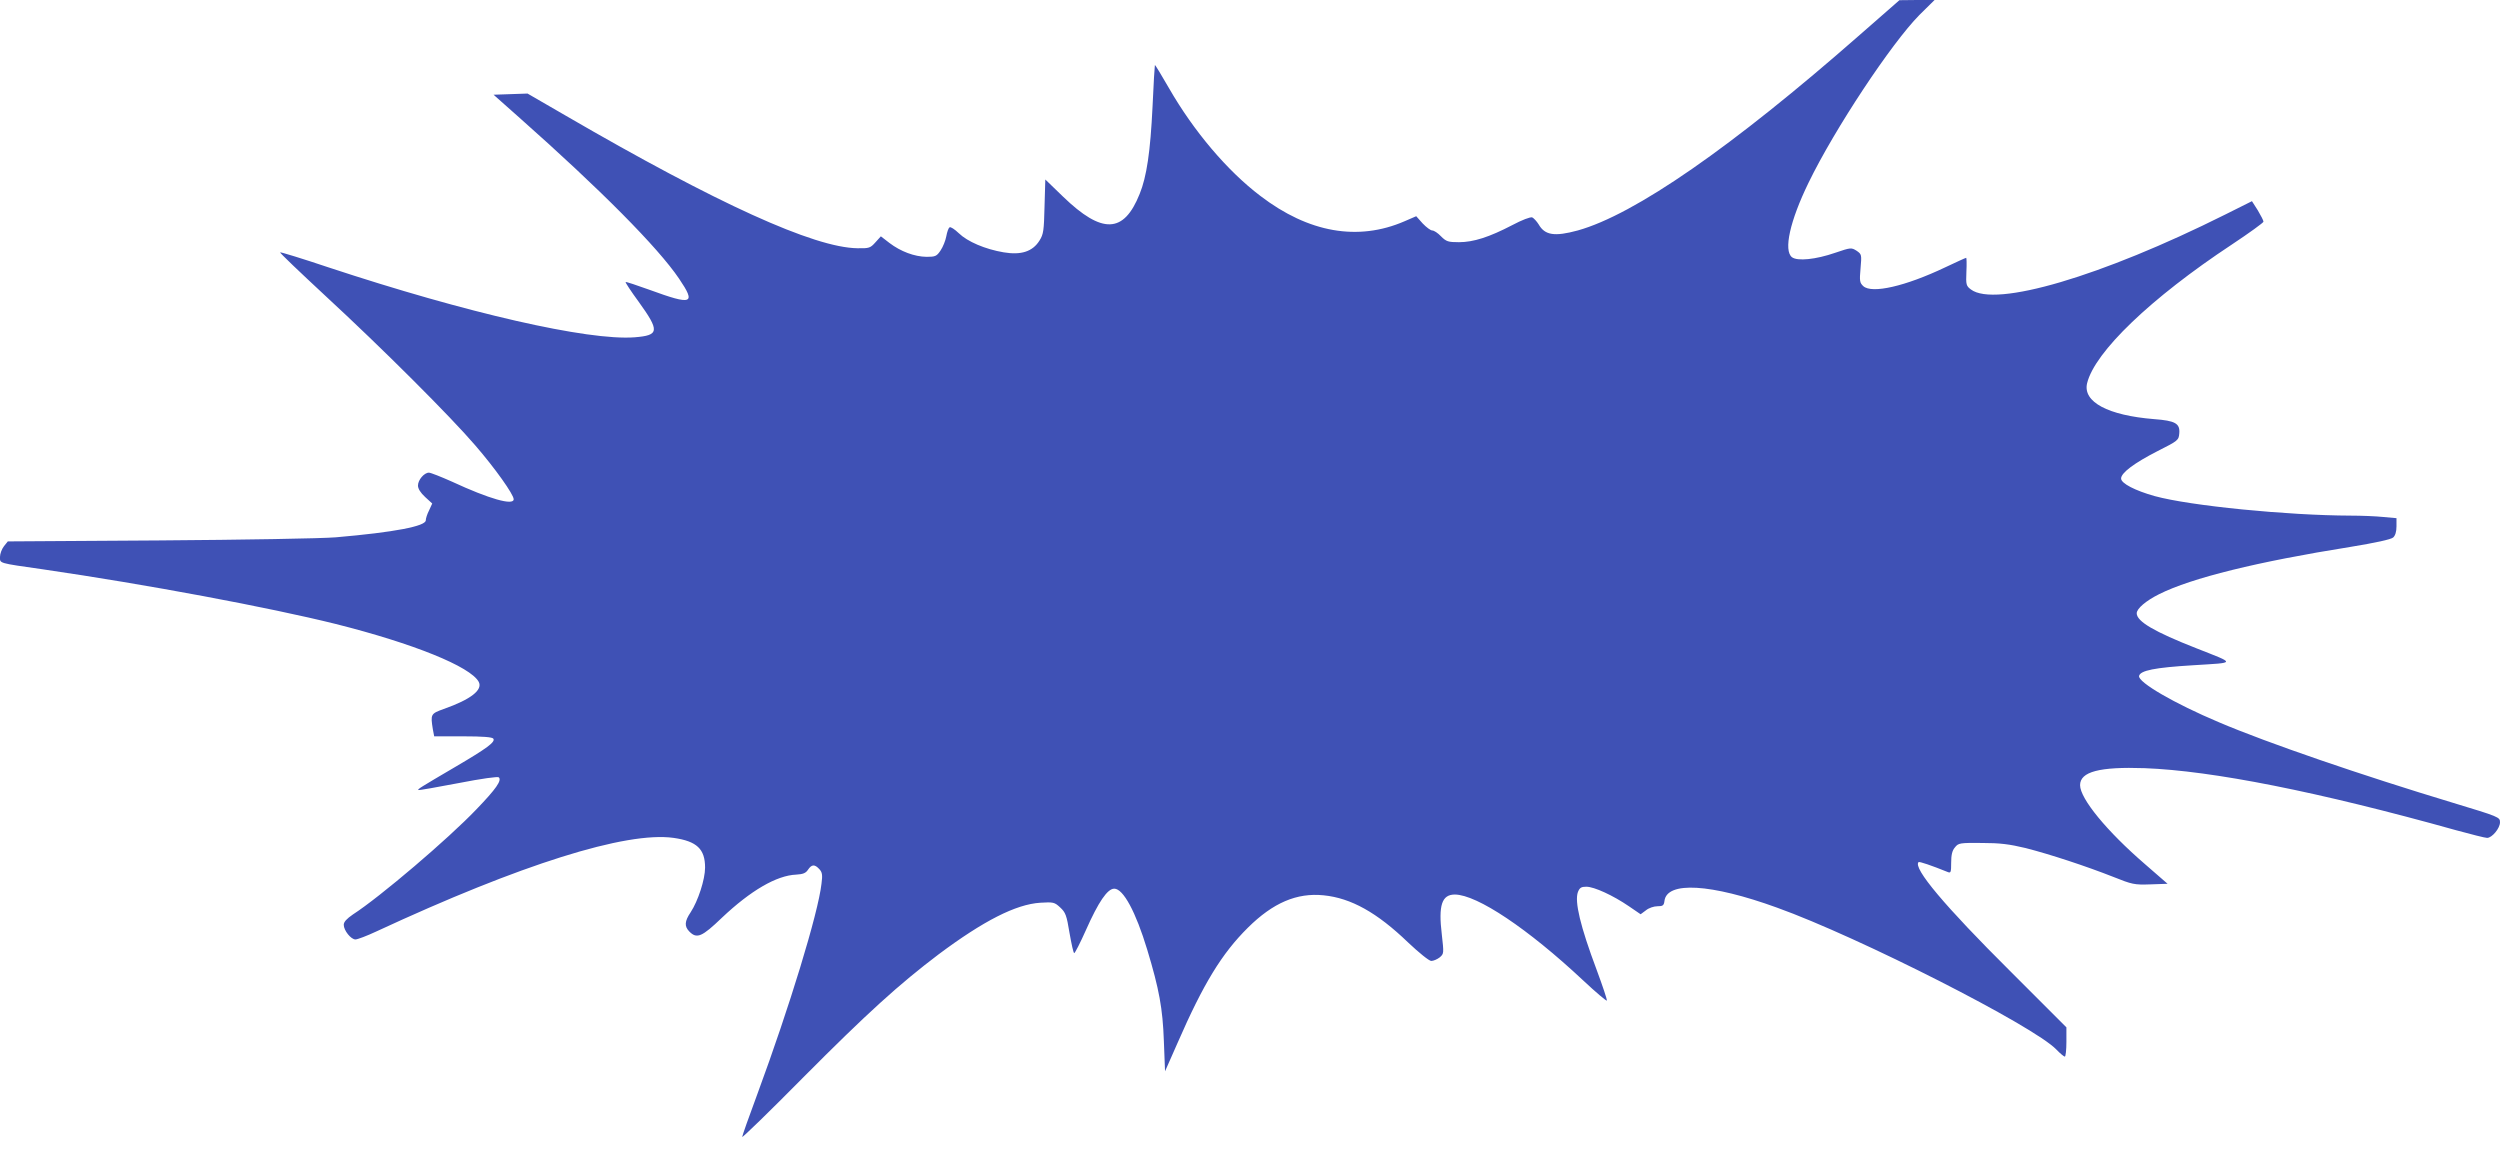 <?xml version="1.0" standalone="no"?>
<!DOCTYPE svg PUBLIC "-//W3C//DTD SVG 20010904//EN"
 "http://www.w3.org/TR/2001/REC-SVG-20010904/DTD/svg10.dtd">
<svg version="1.0" xmlns="http://www.w3.org/2000/svg"
 width="1280pt" height="589pt" viewBox="0 0 1280 589"
 preserveAspectRatio="xMidYMid meet">
<g transform="translate(0,589) scale(0.1,-0.1)"
fill="#3f51b5" stroke="none">
<path d="M9525 5714 c-658 -578 -1156 -923 -1447 -1004 -118 -32 -168 -25
-200 31 -10 16 -25 32 -33 36 -10 3 -52 -13 -103 -40 -117 -61 -198 -87 -272
-87 -55 0 -65 3 -92 30 -16 17 -36 30 -45 30 -8 0 -30 16 -49 36 l-33 37 -60
-26 c-238 -103 -491 -59 -738 130 -169 128 -341 331 -468 552 -38 66 -70 119
-72 118 -1 -2 -7 -97 -12 -213 -11 -230 -30 -359 -66 -447 -81 -203 -192 -207
-392 -14 l-91 88 -4 -138 c-3 -123 -5 -142 -26 -175 -35 -56 -94 -75 -183 -60
-95 16 -186 55 -230 98 -21 20 -42 34 -47 30 -6 -3 -13 -24 -17 -46 -4 -22
-17 -54 -29 -72 -20 -30 -27 -33 -72 -33 -62 1 -132 27 -190 71 l-44 34 -28
-31 c-26 -29 -32 -31 -92 -30 -222 3 -717 228 -1492 678 l-197 114 -87 -3 -87
-3 134 -119 c414 -367 707 -662 816 -823 88 -130 68 -137 -151 -57 -66 24
-121 42 -123 40 -2 -2 28 -48 67 -101 108 -150 106 -172 -21 -182 -238 -18
-859 124 -1567 358 -134 45 -245 79 -248 77 -2 -3 101 -101 228 -219 296 -273
645 -622 771 -769 103 -119 197 -252 197 -276 0 -34 -124 1 -316 90 -56 25
-109 46 -118 46 -24 0 -56 -37 -56 -66 0 -16 13 -37 37 -59 l36 -33 -16 -35
c-10 -19 -17 -42 -17 -51 0 -30 -159 -61 -460 -87 -69 -6 -474 -13 -903 -16
l-777 -5 -20 -25 c-11 -14 -20 -39 -20 -54 0 -34 -12 -31 220 -64 534 -78
1154 -194 1500 -280 397 -100 689 -218 731 -296 22 -41 -40 -90 -179 -139 -67
-24 -68 -27 -56 -103 l7 -37 148 0 c102 0 150 -4 155 -12 11 -17 -32 -49 -194
-144 -184 -108 -195 -115 -190 -119 2 -2 93 14 203 35 123 24 204 35 209 30
16 -16 -14 -59 -114 -163 -145 -152 -495 -450 -633 -539 -32 -22 -47 -38 -47
-53 0 -29 37 -75 60 -75 10 0 58 18 107 41 741 344 1279 513 1522 479 119 -17
161 -57 161 -152 0 -61 -36 -171 -74 -229 -31 -46 -33 -72 -6 -99 38 -38 64
-27 166 71 147 139 280 217 381 221 35 2 49 8 60 25 19 28 34 29 58 3 15 -16
17 -30 11 -75 -17 -151 -165 -634 -327 -1073 -44 -118 -79 -218 -79 -223 0 -6
141 131 312 304 328 330 493 479 694 631 229 171 395 256 520 264 67 4 73 3
102 -24 28 -26 33 -40 48 -131 10 -57 20 -103 24 -103 4 0 31 53 60 118 64
144 110 212 145 212 46 0 110 -118 169 -313 61 -202 79 -300 85 -467 l6 -155
64 145 c133 305 227 458 360 590 129 128 251 180 388 166 140 -14 273 -88 432
-241 56 -53 108 -95 119 -95 11 0 30 8 43 18 22 19 22 20 11 118 -18 149 0
204 67 204 114 -1 374 -175 656 -439 66 -62 121 -108 122 -104 2 5 -22 76 -52
157 -84 224 -114 350 -96 399 9 22 17 27 43 27 40 0 136 -44 218 -100 l60 -41
27 20 c14 12 41 21 59 21 28 0 33 4 36 27 12 102 237 89 576 -34 418 -150
1317 -607 1431 -727 19 -20 39 -36 43 -36 4 0 8 34 8 75 l0 75 -288 288 c-334
332 -499 528 -469 558 4 4 66 -17 150 -51 15 -6 17 -1 17 48 0 39 5 62 19 78
18 23 25 24 138 23 93 0 140 -6 224 -26 125 -32 308 -92 450 -148 95 -38 107
-41 189 -38 l88 3 -115 100 c-196 169 -333 336 -333 405 0 69 100 95 330 87
347 -13 888 -120 1596 -318 77 -21 148 -39 158 -39 25 0 66 49 66 80 0 26 -4
28 -242 100 -464 140 -951 307 -1197 412 -228 96 -415 205 -409 237 6 28 79
43 278 55 221 14 220 6 15 87 -214 84 -305 137 -305 179 0 24 47 64 115 98
166 83 503 166 980 242 128 21 206 38 218 48 11 10 17 30 17 57 l0 42 -67 6
c-38 4 -113 7 -168 7 -322 1 -821 50 -1003 100 -100 28 -172 65 -172 90 0 29
67 79 186 140 107 54 109 56 112 92 4 50 -21 64 -128 72 -237 19 -367 88 -344
184 39 160 325 435 741 710 89 59 162 112 162 117 0 6 -13 31 -29 58 l-30 47
-138 -69 c-632 -316 -1177 -477 -1301 -383 -24 18 -26 24 -23 91 2 39 1 71 -1
71 -3 0 -51 -22 -108 -49 -204 -97 -375 -136 -419 -96 -18 17 -20 26 -14 91 6
70 6 72 -20 90 -27 17 -30 17 -109 -10 -101 -35 -194 -44 -222 -23 -44 34 -11
185 85 382 134 276 424 713 567 858 l78 77 -90 0 -90 -1 -200 -175z"/>
</g>
</svg>
